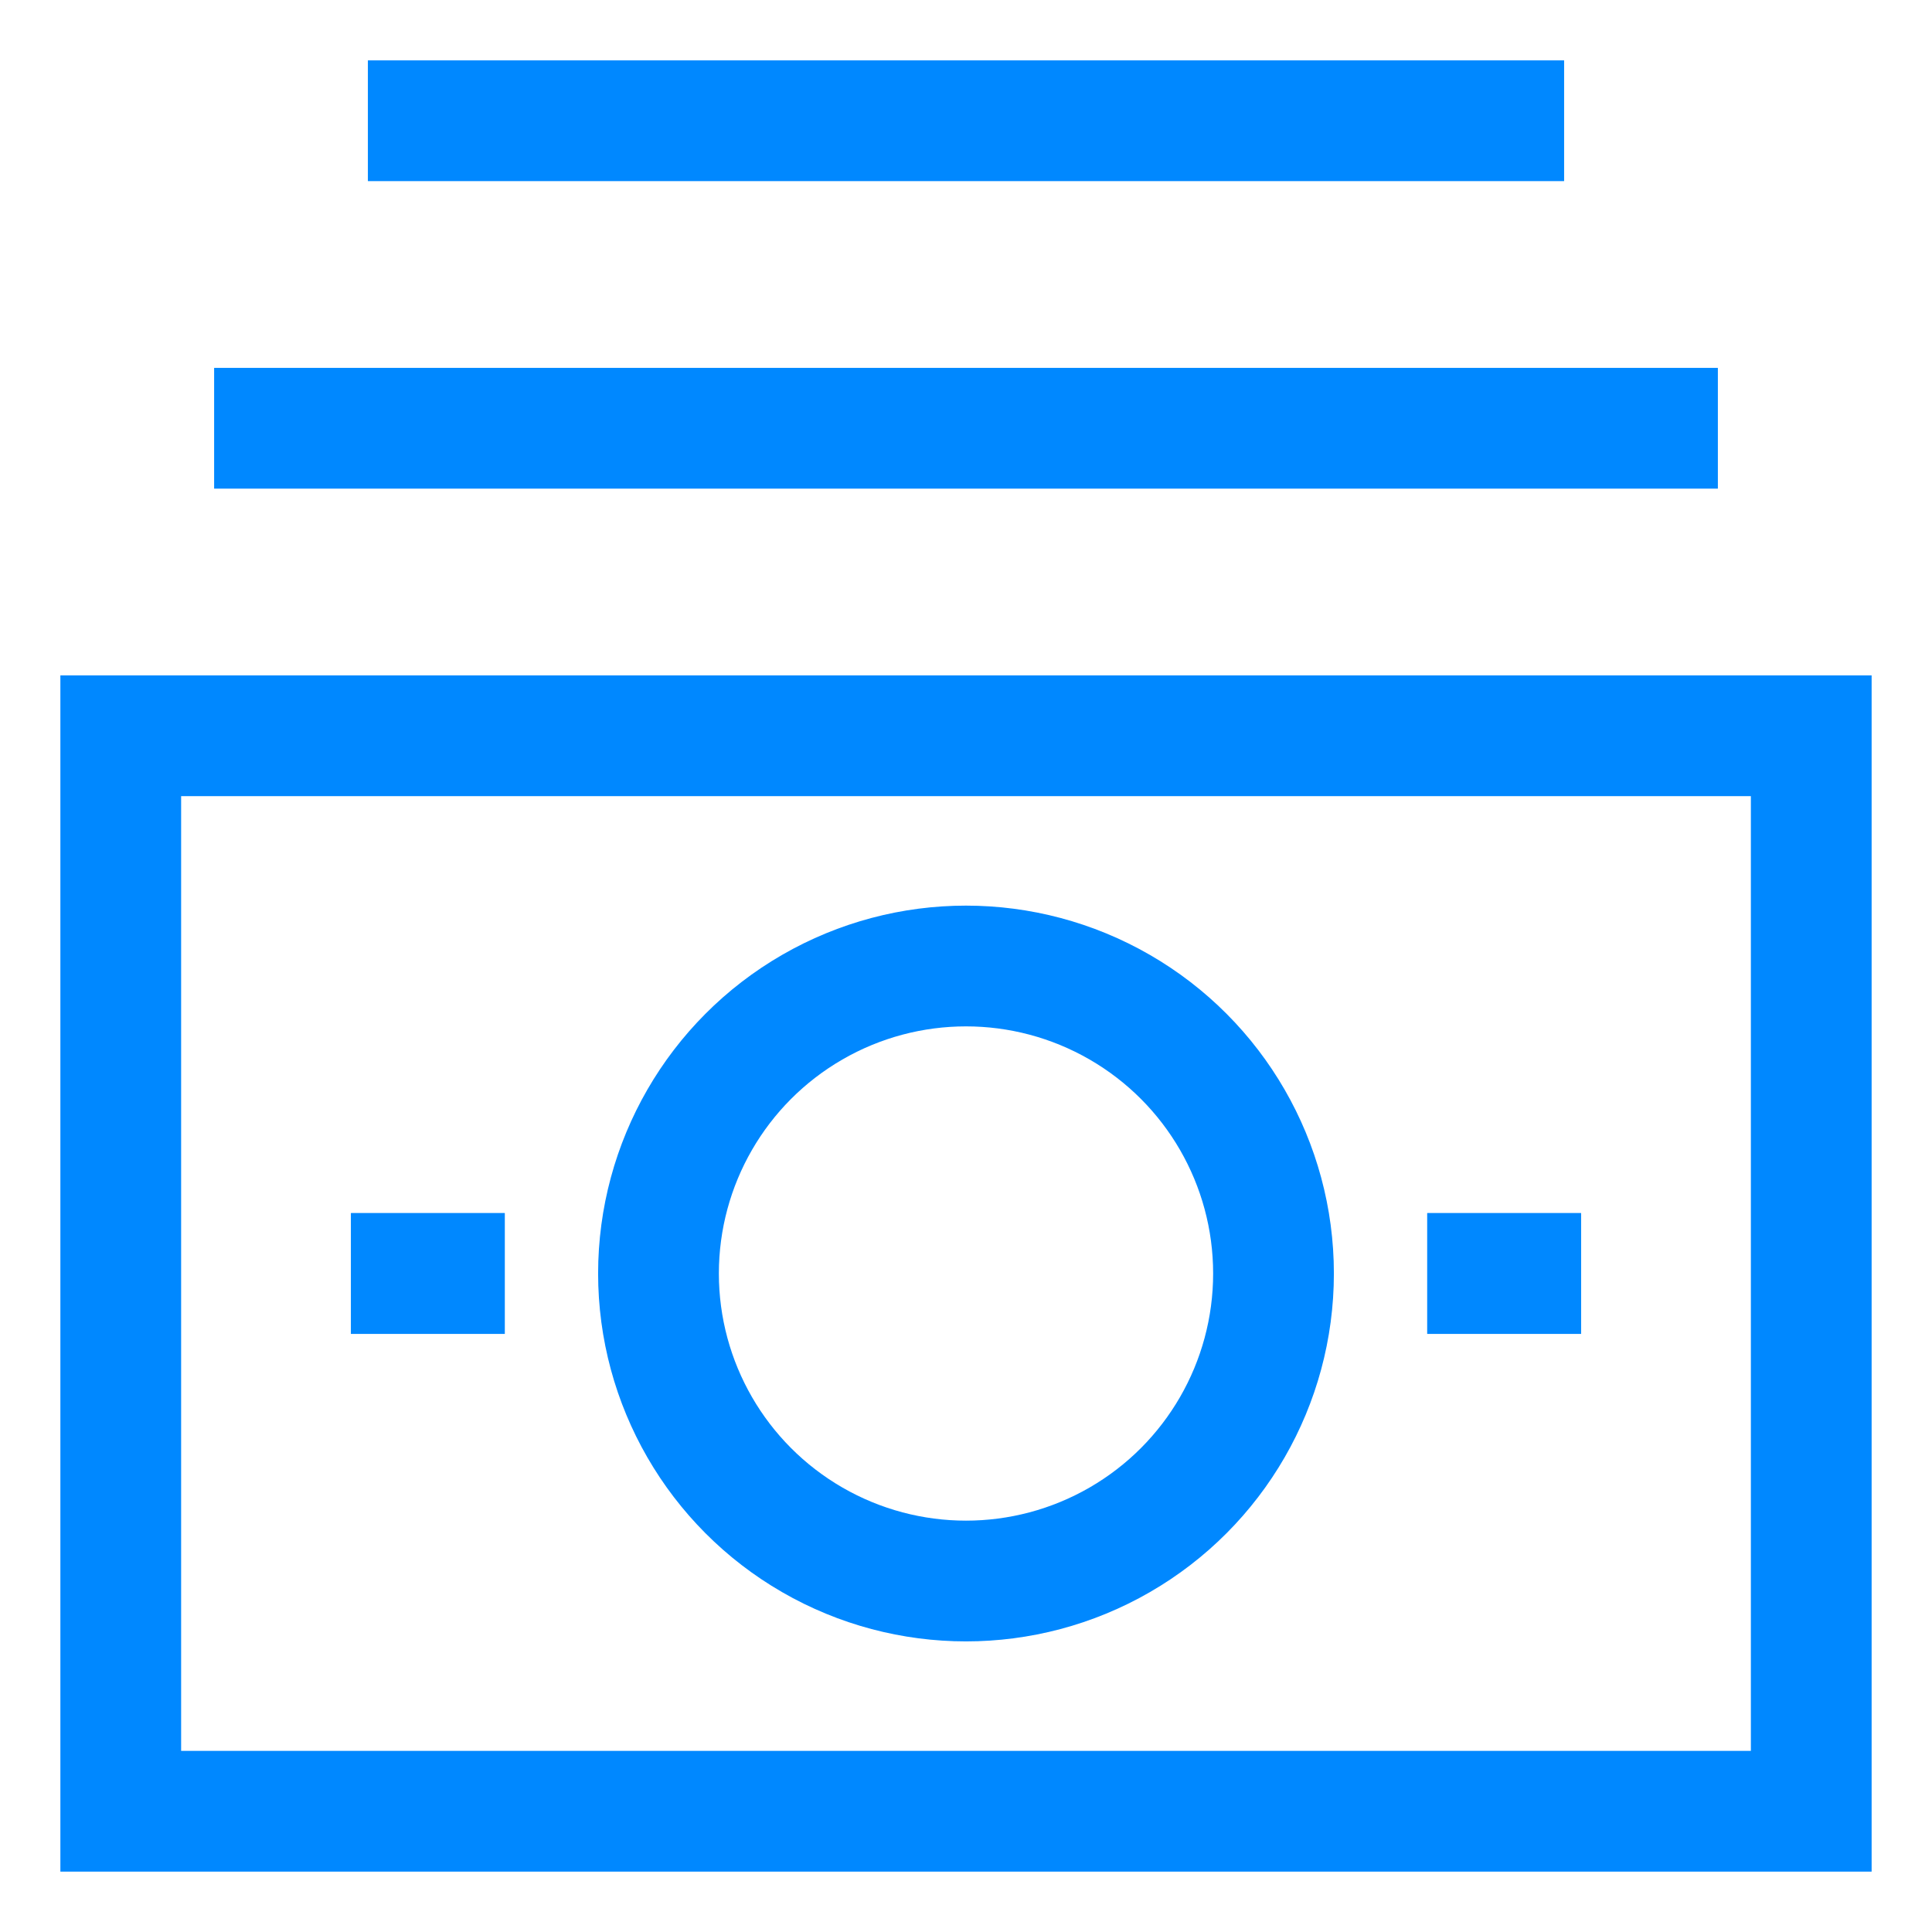 <svg xmlns="http://www.w3.org/2000/svg" viewBox="0 0 24 24" stroke-width="1.5" width="24" height="24" color="#0088ff"><defs><style>.cls-6375f1aeb67f094e4896c9eb-1,.cls-6375f1aeb67f094e4896c9eb-2{fill:none;stroke:currentColor;stroke-miterlimit:10;}.cls-6375f1aeb67f094e4896c9eb-2{stroke-linecap:square;}</style></defs><g id="money_stack" data-name="money stack"><line class="cls-6375f1aeb67f094e4896c9eb-1" x1="4.36" y1="15.82" x2="6.27" y2="15.82"></line><line class="cls-6375f1aeb67f094e4896c9eb-1" x1="17.73" y1="15.82" x2="19.64" y2="15.82"></line><rect class="cls-6375f1aeb67f094e4896c9eb-2" x="1.5" y="9.14" width="21" height="13.36"></rect><line class="cls-6375f1aeb67f094e4896c9eb-2" x1="3.41" y1="5.32" x2="20.59" y2="5.32"></line><line class="cls-6375f1aeb67f094e4896c9eb-2" x1="5.32" y1="1.5" x2="18.68" y2="1.5"></line><circle class="cls-6375f1aeb67f094e4896c9eb-2" cx="12" cy="15.82" r="3.82"></circle><line class="cls-6375f1aeb67f094e4896c9eb-1" x1="4.36" y1="15.82" x2="6.27" y2="15.82"></line><line class="cls-6375f1aeb67f094e4896c9eb-1" x1="17.73" y1="15.82" x2="19.64" y2="15.82"></line></g></svg>